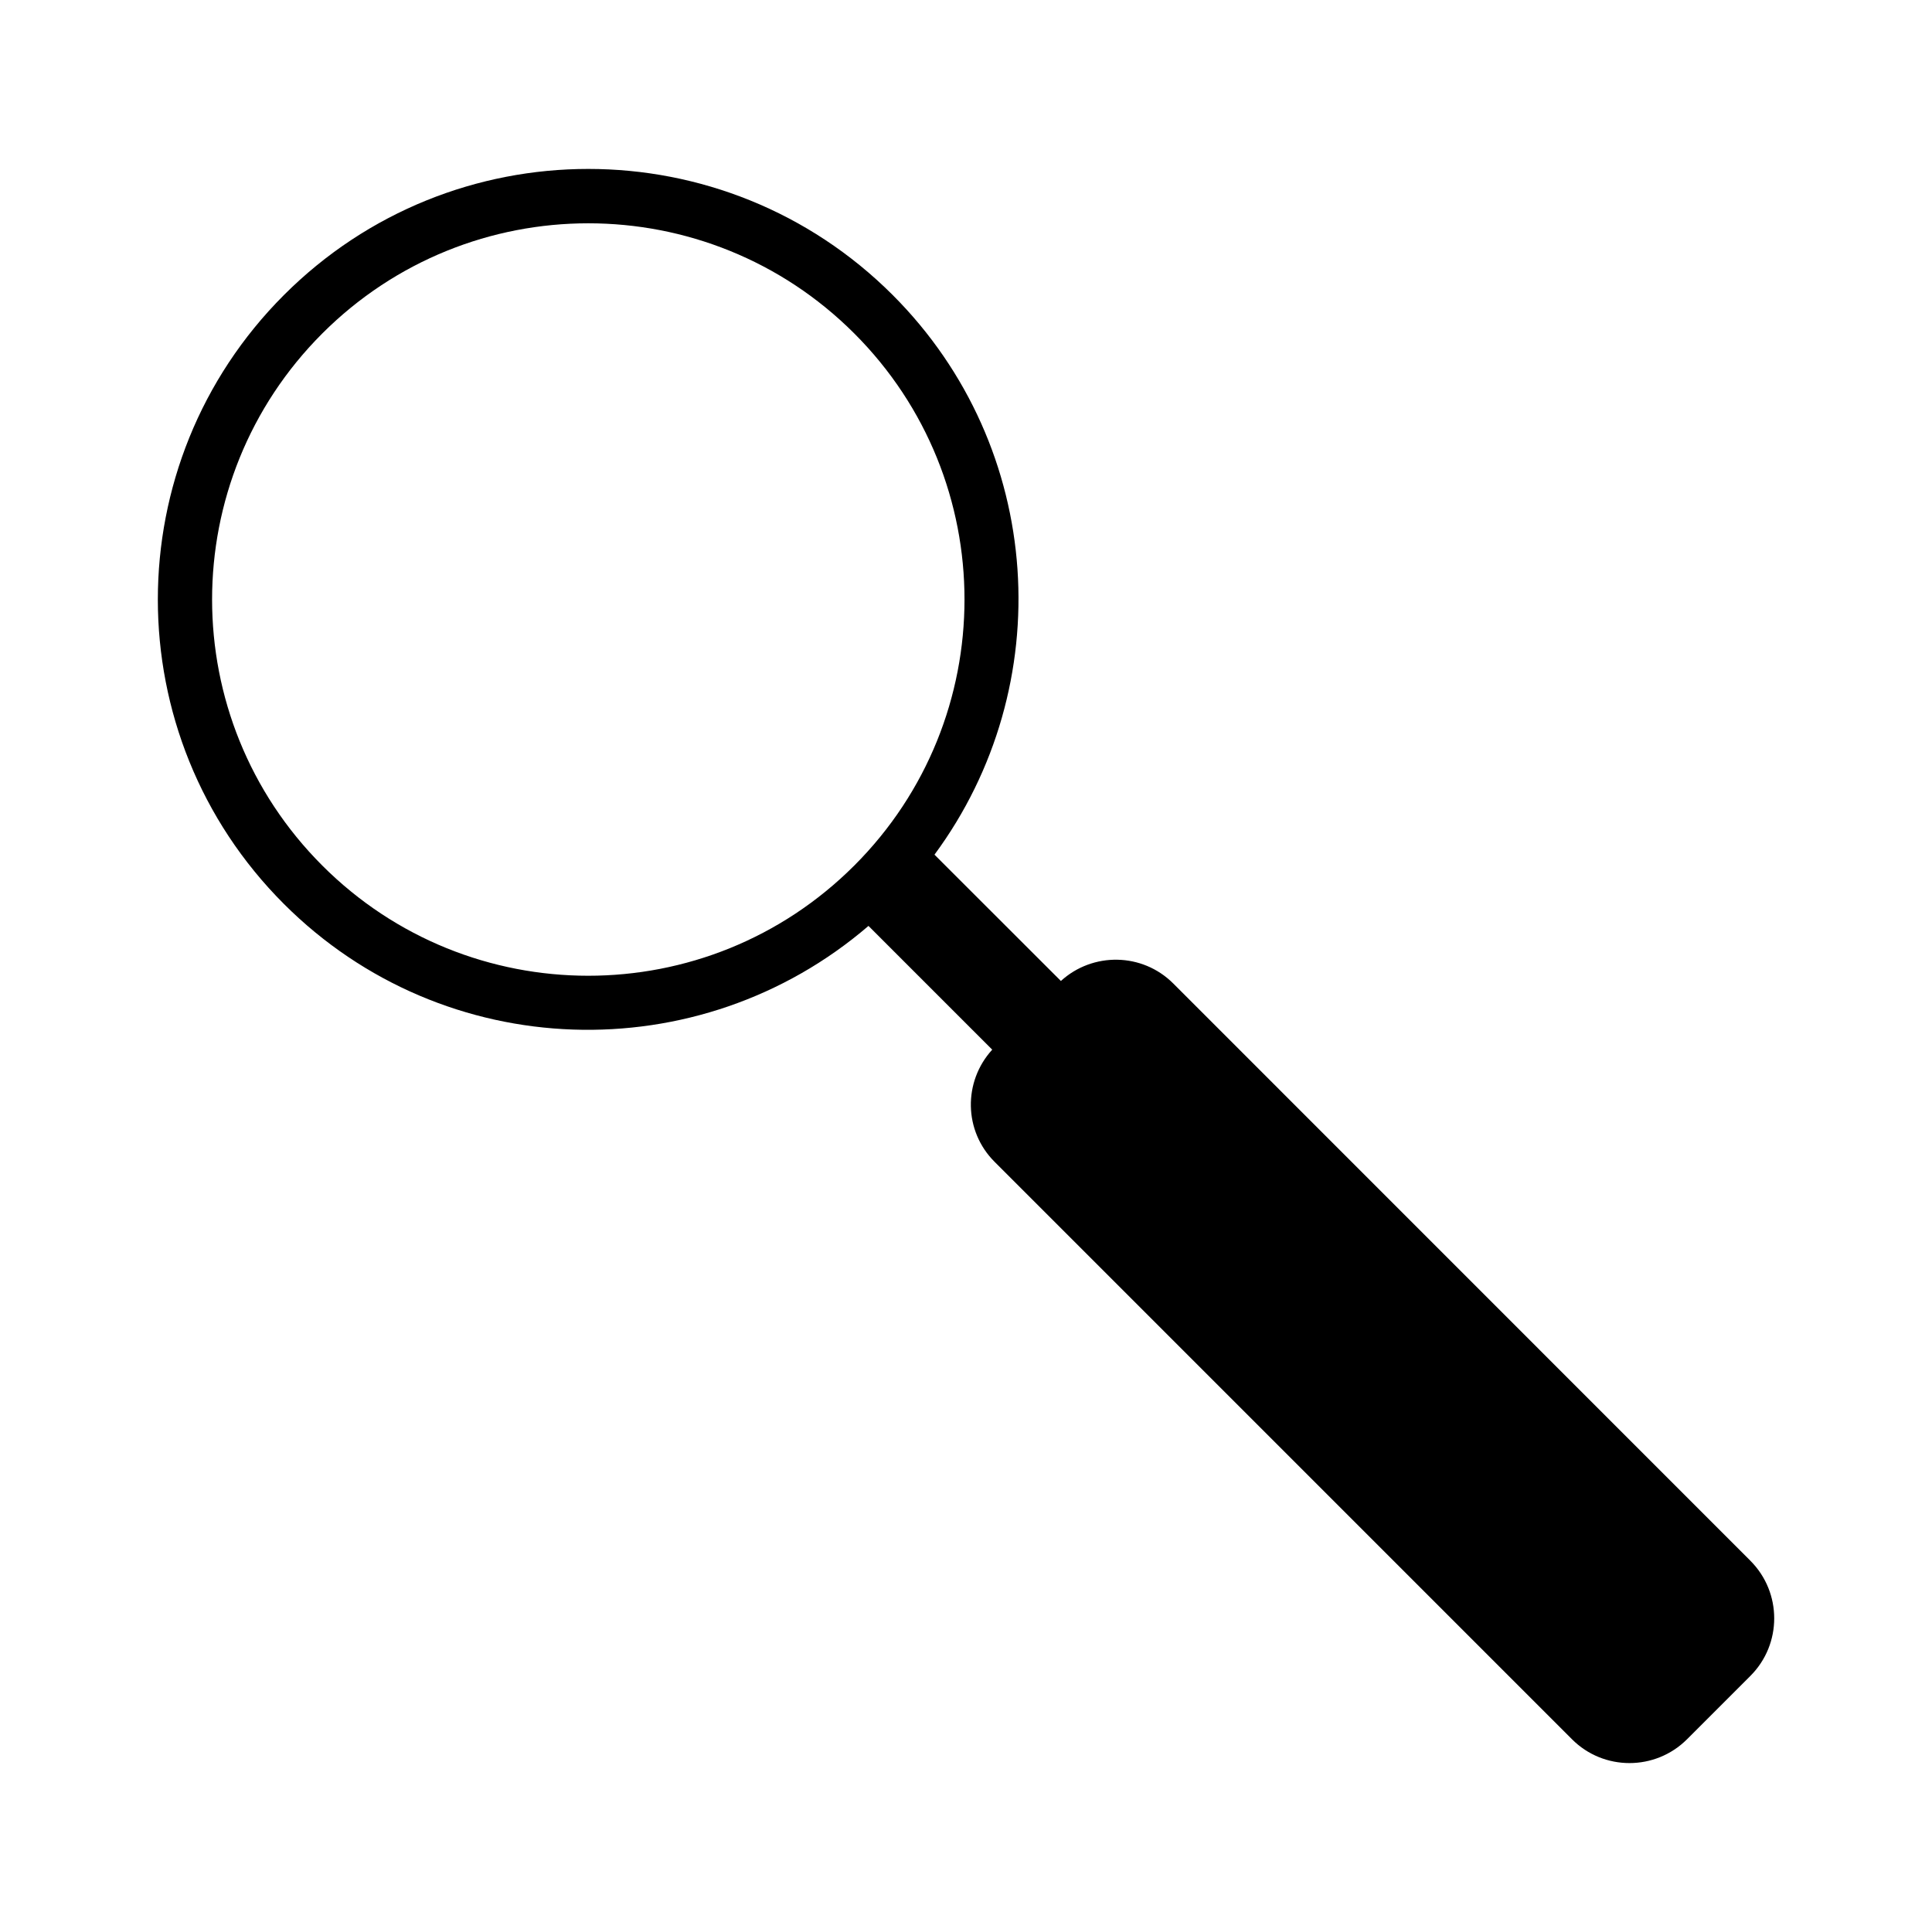 <?xml version="1.0" encoding="UTF-8"?>
<!-- Uploaded to: SVG Repo, www.svgrepo.com, Generator: SVG Repo Mixer Tools -->
<svg fill="#000000" width="800px" height="800px" version="1.1" viewBox="144 144 512 512" xmlns="http://www.w3.org/2000/svg">
 <path d="m607.86 557.6-152.96-152.99c-8.195-8.172-21.305-8.34-29.754-0.641l-33.5-33.473c32.965-44.652 29.363-107.84-11.059-148.3-44.559-44.57-116.81-44.57-161.35 0-44.543 44.562-44.543 116.81 0 161.36 42.473 42.477 110.09 44.352 154.92 5.82l32.793 32.797c-7.738 8.473-7.57 21.559 0.641 29.738l152.99 153c8.402 8.43 22.082 8.43 30.512 0l16.777-16.777c8.422-8.418 8.422-22.102-0.008-30.527zm-237.47-184.22c-38.93 38.938-102.05 38.938-140.98 0-38.938-38.938-38.938-102.06-0.008-141 38.938-38.938 102.08-38.938 141 0 38.938 38.934 38.938 102.06-0.008 141z"/>
</svg>